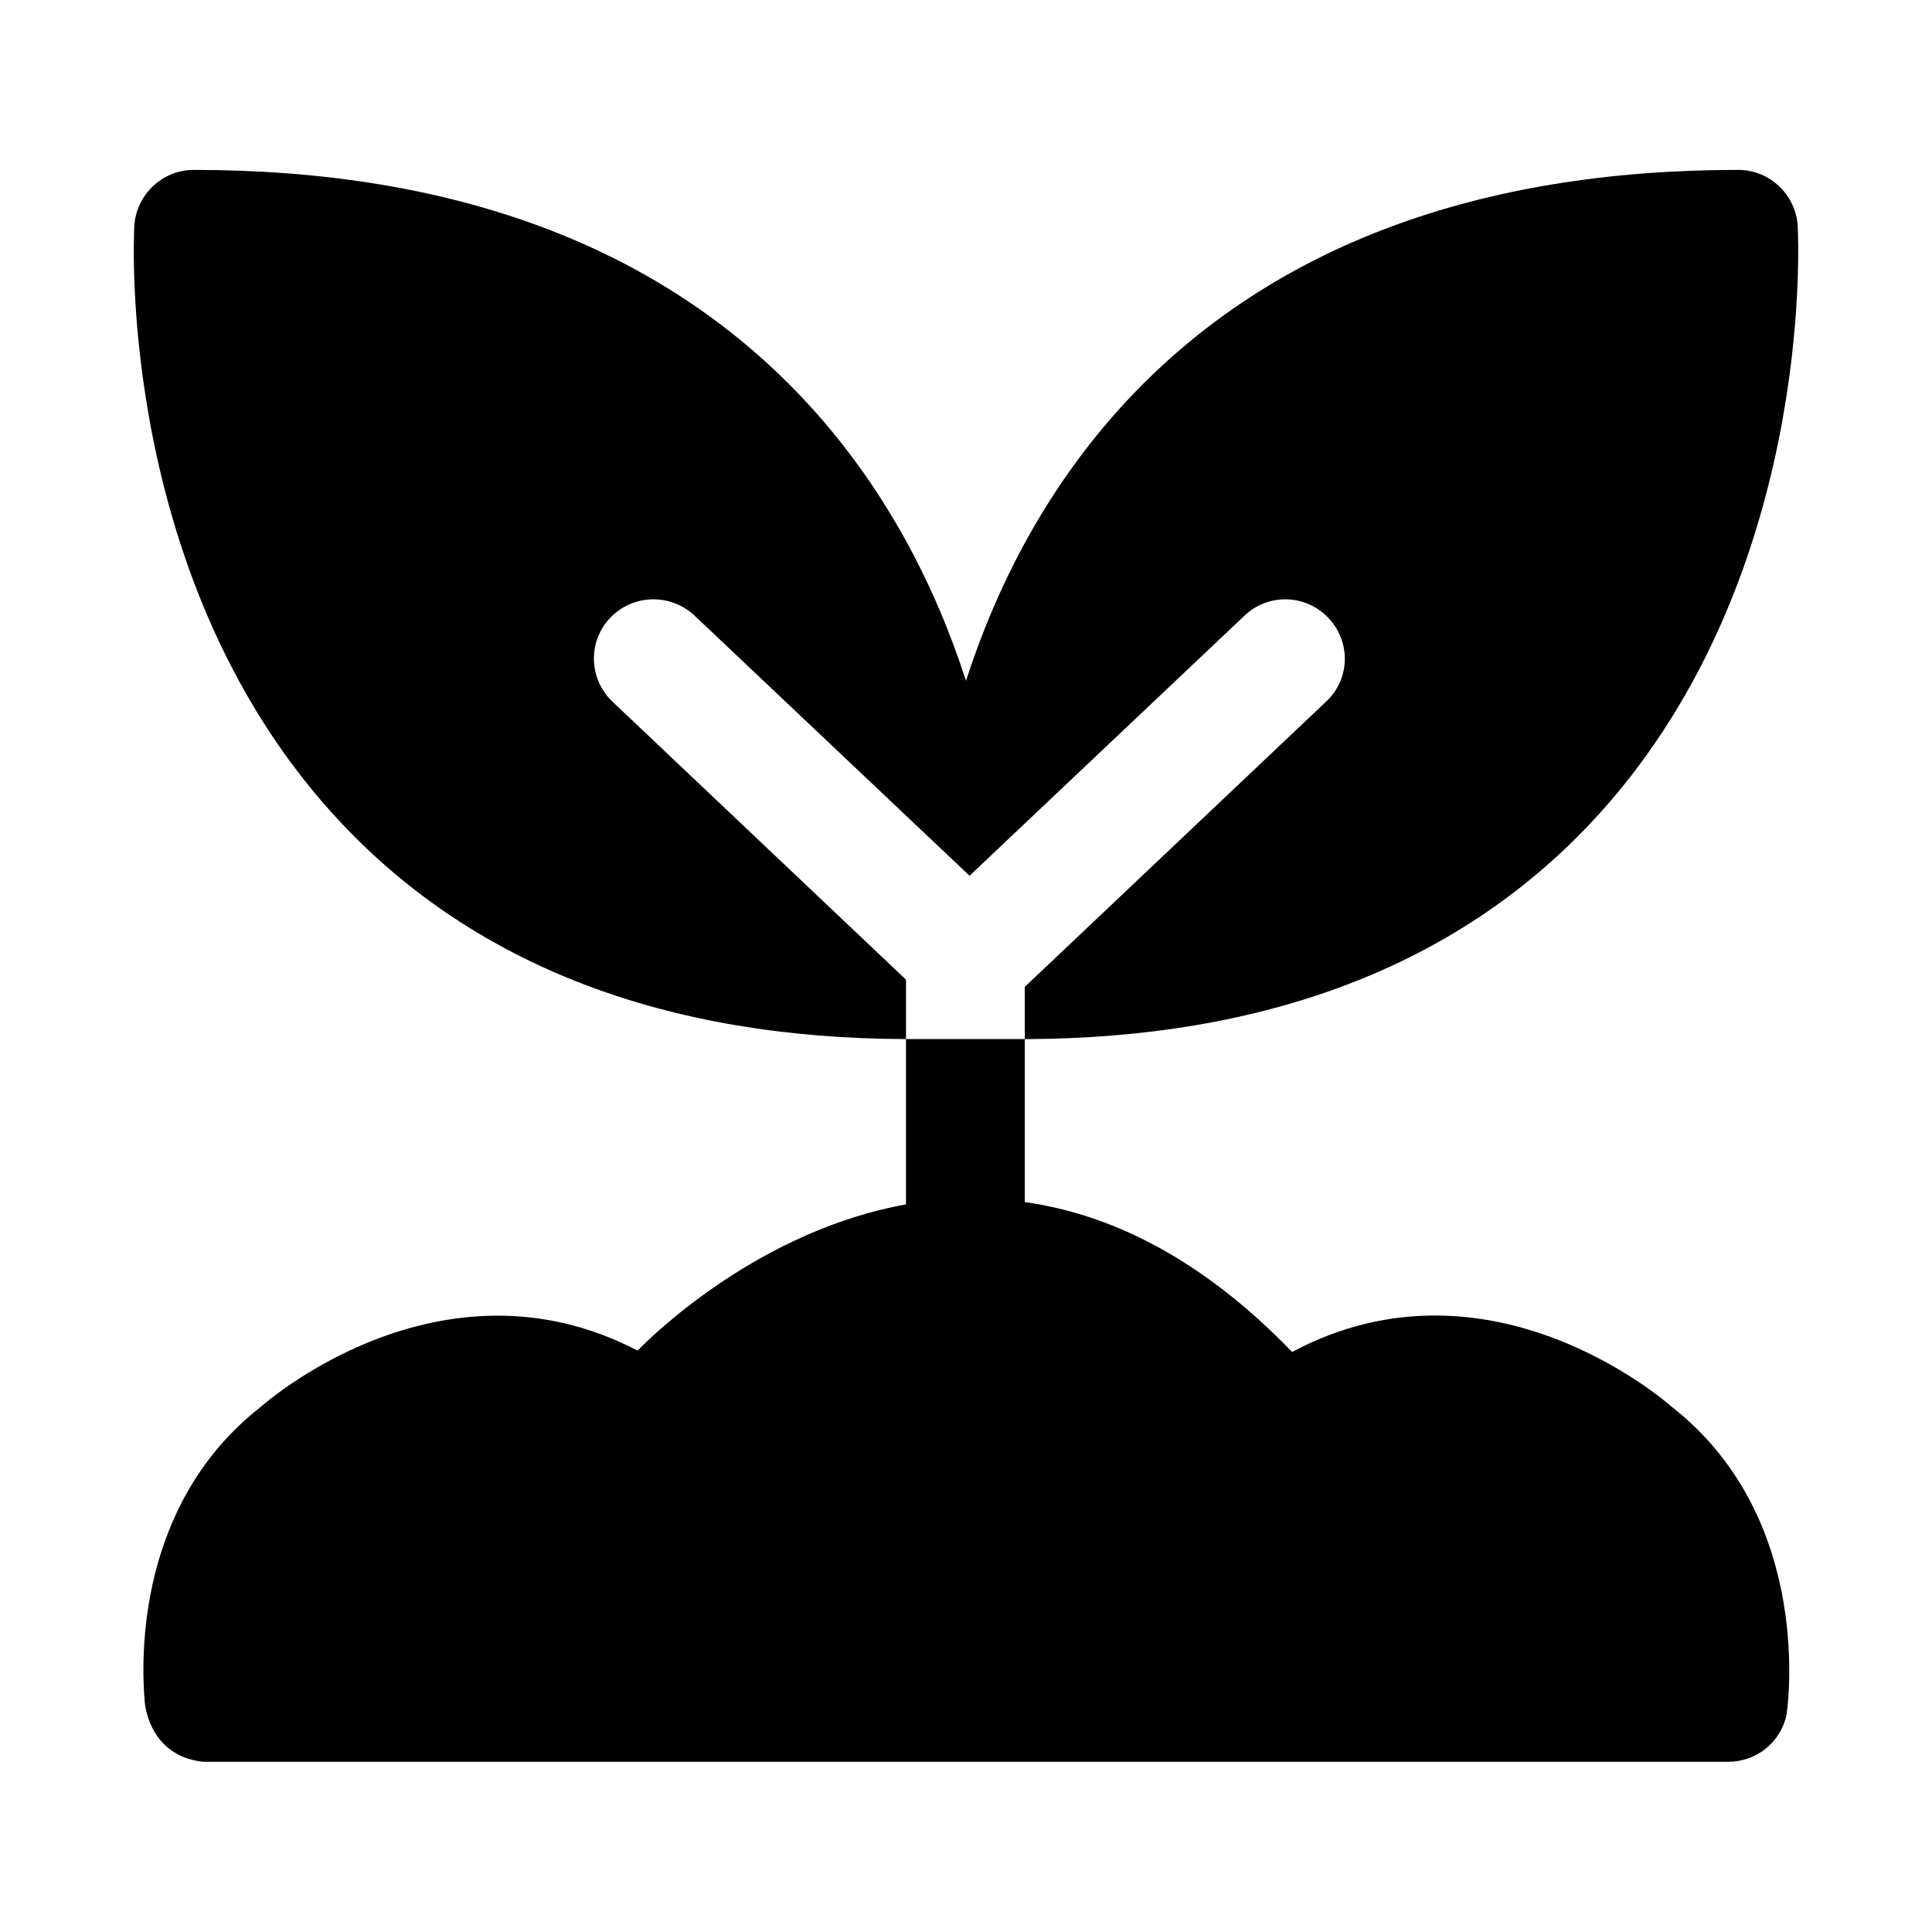 <?xml version="1.0" encoding="UTF-8"?>
<!-- Uploaded to: ICON Repo, www.iconrepo.com, Generator: ICON Repo Mixer Tools -->
<svg fill="#000000" width="800px" height="800px" version="1.1" viewBox="144 144 512 512" xmlns="http://www.w3.org/2000/svg">
 <path d="m384.1 403.62v15.742c-63.605-0.156-113.83-19.363-149.41-56.992-59.672-63.133-55.262-154.61-55.105-158.39 0.473-8.344 7.398-14.957 15.742-14.957 69.117 0 123.28 20.309 161.06 60.141 22.199 23.457 35.582 50.383 43.609 75.258 8.031-24.875 21.41-51.797 43.609-75.258 37.789-39.828 91.949-60.141 161.07-60.141 8.344 0 15.273 6.613 15.742 14.957 0.156 3.777 4.566 95.25-55.105 158.39-35.582 37.629-85.961 56.836-149.73 57.008v-13.855l79.824-75.57c6.453-5.984 6.613-15.902 0.629-22.199s-15.902-6.613-22.199-0.629l-72.895 68.957-72.895-68.957c-6.453-5.984-16.375-5.668-22.355 0.629-5.984 6.297-5.668 16.215 0.629 22.199zm202.86 113.15s-47.547-42.746-100.53-14.484c-24.434-25.301-48.617-36.59-70.848-39.723v-43.203h-31.488v43.816c-38.477 6.941-66.375 33.898-71.133 38.746-52.68-27.426-99.754 14.832-99.754 14.832-32.684 25.488-31.898 66.109-30.859 78.152 0 0 0.77 14.328 15.398 15.98h404.31c7.398 0 13.809-5.148 15.383-12.391 0 0 8.215-51.547-30.48-81.727z"/>
</svg>